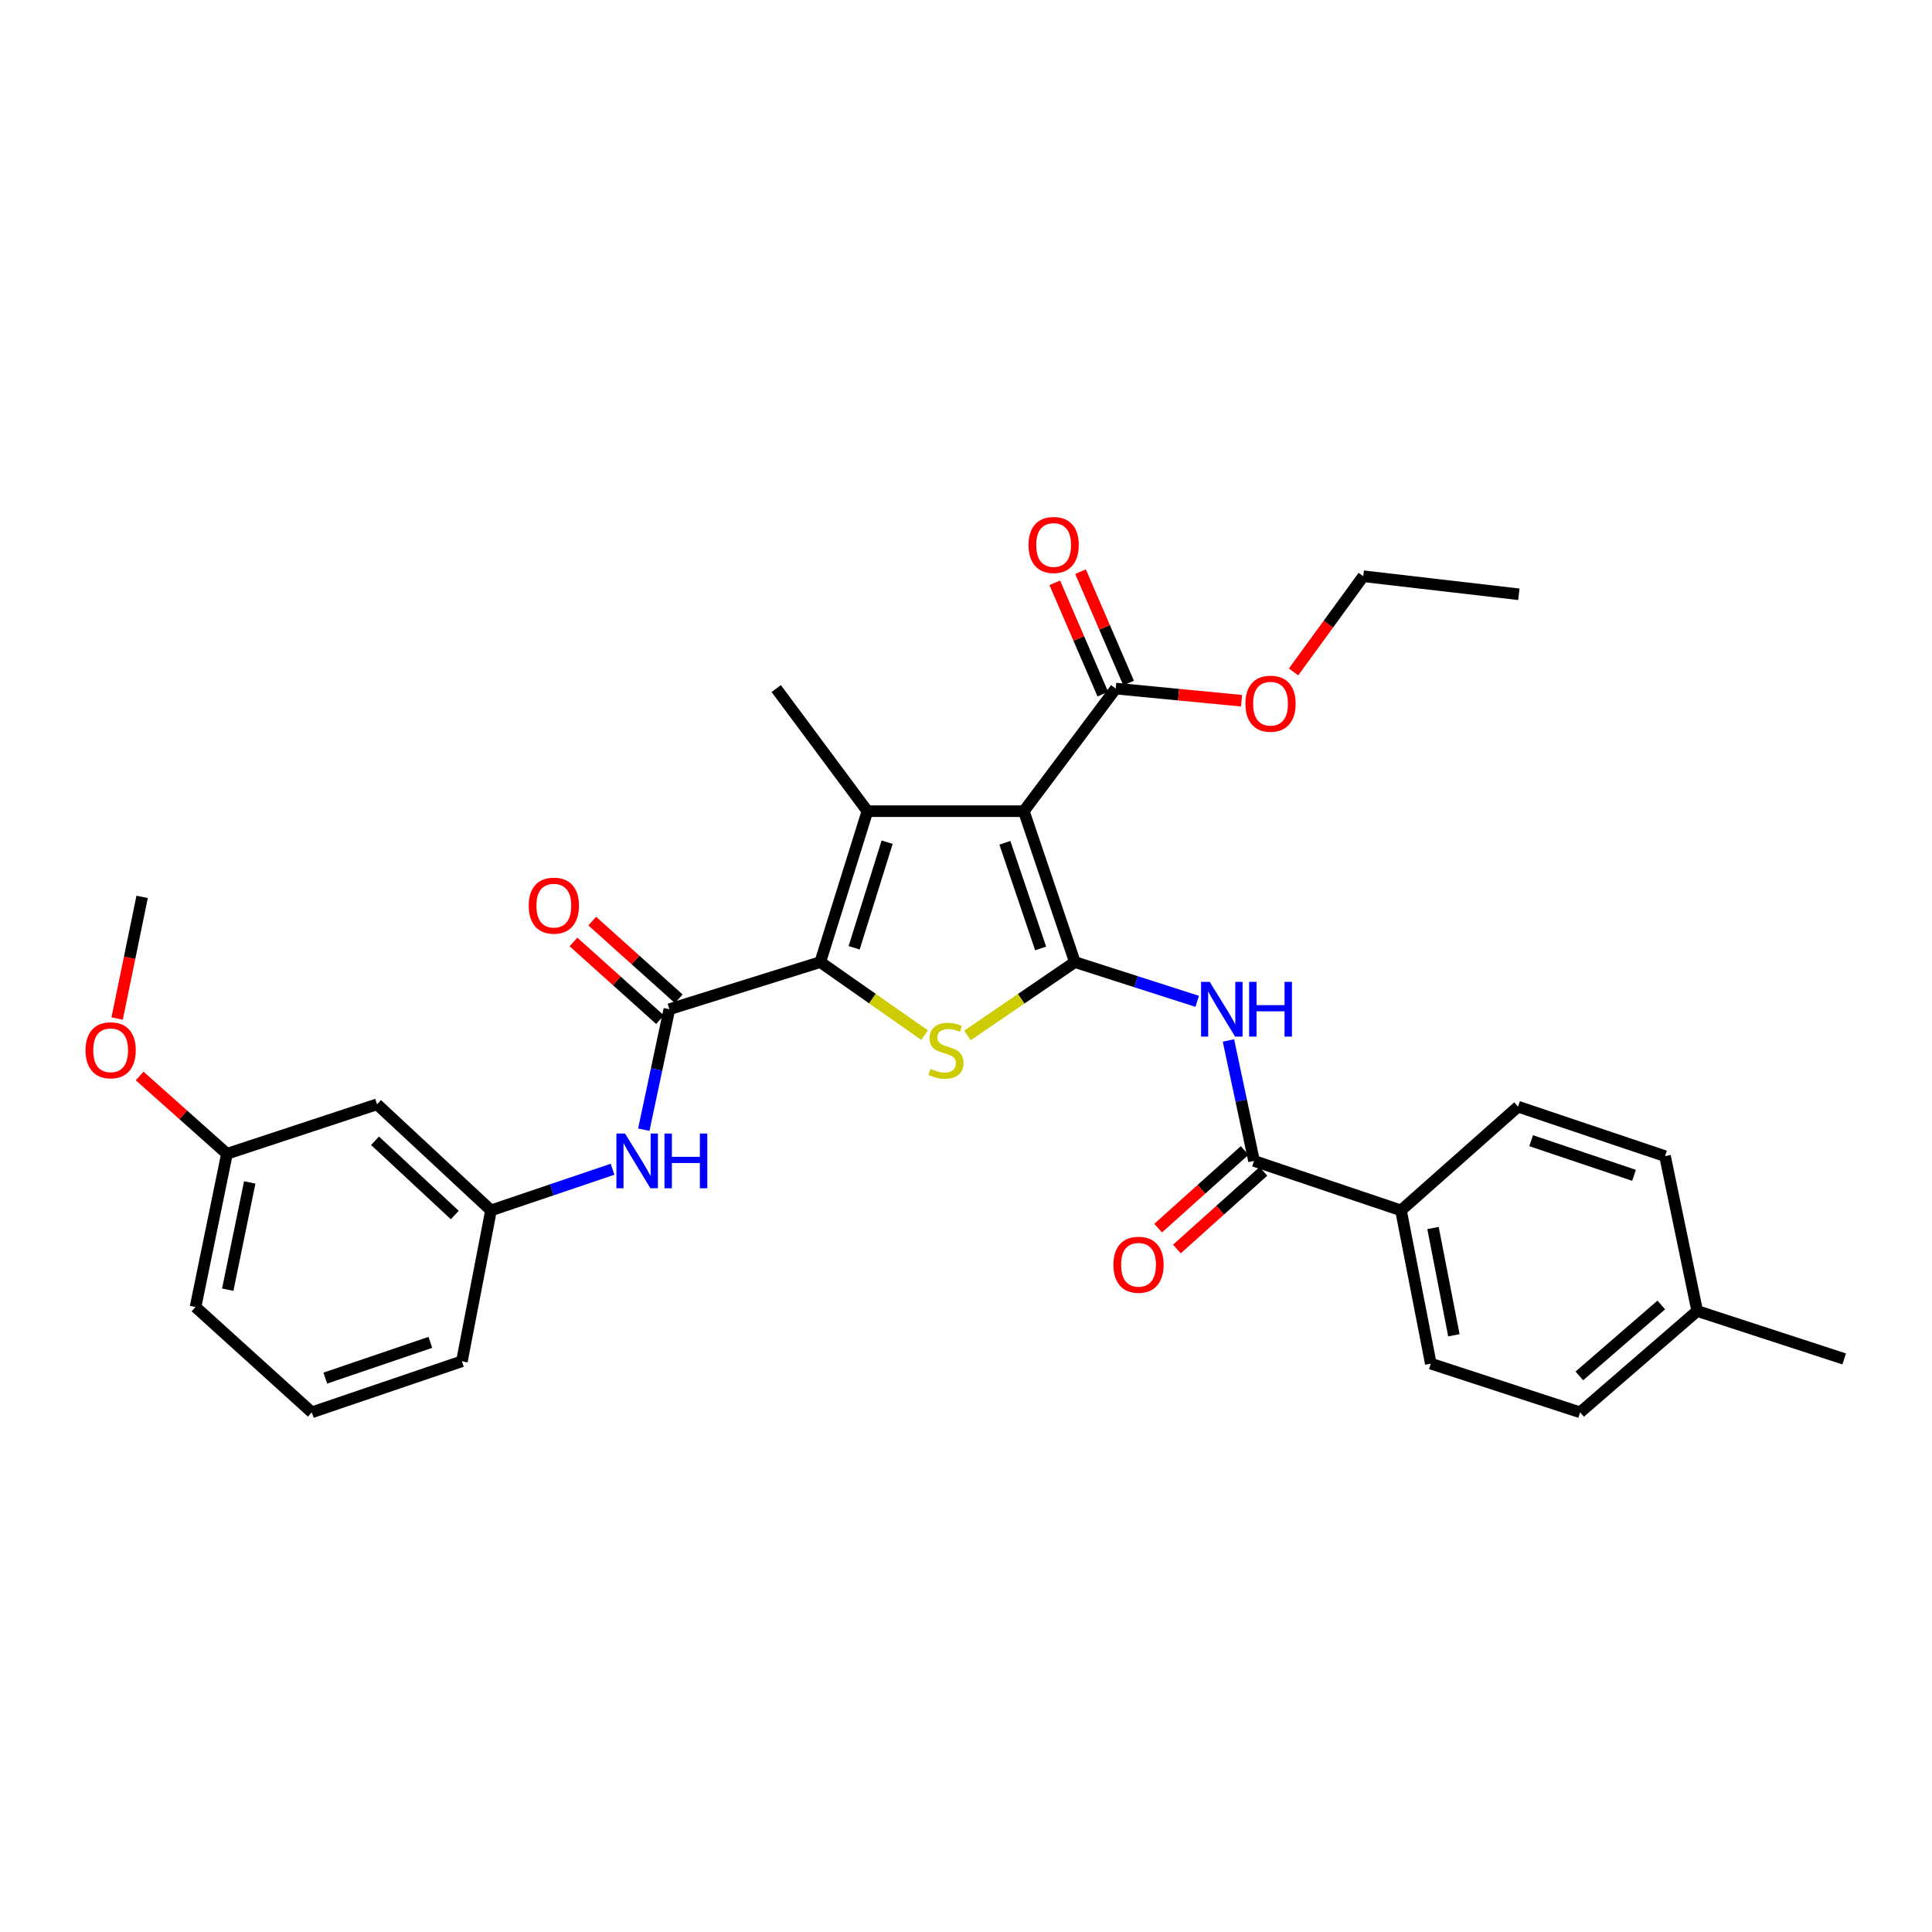 <?xml version='1.0' encoding='iso-8859-1'?>
<svg version='1.1' baseProfile='full'
              xmlns='http://www.w3.org/2000/svg'
                      xmlns:rdkit='http://www.rdkit.org/xml'
                      xmlns:xlink='http://www.w3.org/1999/xlink'
                  xml:space='preserve'
width='1000px' height='1000px' viewBox='0 0 1000 1000'>
<!-- END OF HEADER -->
<rect style='opacity:1.0;fill:#FFFFFF;stroke:none' width='1000' height='1000' x='0' y='0'> </rect>
<path class='bond-0' d='M 556.352,497.969 L 529.928,419.865' style='fill:none;fill-rule:evenodd;stroke:#000000;stroke-width:6px;stroke-linecap:butt;stroke-linejoin:miter;stroke-opacity:1' />
<path class='bond-0' d='M 538.627,490.909 L 520.13,436.237' style='fill:none;fill-rule:evenodd;stroke:#000000;stroke-width:6px;stroke-linecap:butt;stroke-linejoin:miter;stroke-opacity:1' />
<path class='bond-3' d='M 556.352,497.969 L 528.548,516.962' style='fill:none;fill-rule:evenodd;stroke:#000000;stroke-width:6px;stroke-linecap:butt;stroke-linejoin:miter;stroke-opacity:1' />
<path class='bond-3' d='M 528.548,516.962 L 500.745,535.956' style='fill:none;fill-rule:evenodd;stroke:#CCCC00;stroke-width:6px;stroke-linecap:butt;stroke-linejoin:miter;stroke-opacity:1' />
<path class='bond-4' d='M 556.352,497.969 L 588.01,508.129' style='fill:none;fill-rule:evenodd;stroke:#000000;stroke-width:6px;stroke-linecap:butt;stroke-linejoin:miter;stroke-opacity:1' />
<path class='bond-4' d='M 588.01,508.129 L 619.669,518.288' style='fill:none;fill-rule:evenodd;stroke:#0000FF;stroke-width:6px;stroke-linecap:butt;stroke-linejoin:miter;stroke-opacity:1' />
<path class='bond-2' d='M 529.928,419.865 L 448.975,419.865' style='fill:none;fill-rule:evenodd;stroke:#000000;stroke-width:6px;stroke-linecap:butt;stroke-linejoin:miter;stroke-opacity:1' />
<path class='bond-7' d='M 529.928,419.865 L 577.49,356.411' style='fill:none;fill-rule:evenodd;stroke:#000000;stroke-width:6px;stroke-linecap:butt;stroke-linejoin:miter;stroke-opacity:1' />
<path class='bond-1' d='M 424.576,497.969 L 451.578,516.879' style='fill:none;fill-rule:evenodd;stroke:#000000;stroke-width:6px;stroke-linecap:butt;stroke-linejoin:miter;stroke-opacity:1' />
<path class='bond-1' d='M 451.578,516.879 L 478.579,535.788' style='fill:none;fill-rule:evenodd;stroke:#CCCC00;stroke-width:6px;stroke-linecap:butt;stroke-linejoin:miter;stroke-opacity:1' />
<path class='bond-5' d='M 424.576,497.969 L 346.473,522.376' style='fill:none;fill-rule:evenodd;stroke:#000000;stroke-width:6px;stroke-linecap:butt;stroke-linejoin:miter;stroke-opacity:1' />
<path class='bond-31' d='M 424.576,497.969 L 448.975,419.865' style='fill:none;fill-rule:evenodd;stroke:#000000;stroke-width:6px;stroke-linecap:butt;stroke-linejoin:miter;stroke-opacity:1' />
<path class='bond-31' d='M 442.103,490.585 L 459.182,435.913' style='fill:none;fill-rule:evenodd;stroke:#000000;stroke-width:6px;stroke-linecap:butt;stroke-linejoin:miter;stroke-opacity:1' />
<path class='bond-17' d='M 448.975,419.865 L 401.783,356.411' style='fill:none;fill-rule:evenodd;stroke:#000000;stroke-width:6px;stroke-linecap:butt;stroke-linejoin:miter;stroke-opacity:1' />
<path class='bond-6' d='M 635.839,538.542 L 642.46,569.717' style='fill:none;fill-rule:evenodd;stroke:#0000FF;stroke-width:6px;stroke-linecap:butt;stroke-linejoin:miter;stroke-opacity:1' />
<path class='bond-6' d='M 642.46,569.717 L 649.08,600.891' style='fill:none;fill-rule:evenodd;stroke:#000000;stroke-width:6px;stroke-linecap:butt;stroke-linejoin:miter;stroke-opacity:1' />
<path class='bond-8' d='M 346.473,522.376 L 339.849,553.55' style='fill:none;fill-rule:evenodd;stroke:#000000;stroke-width:6px;stroke-linecap:butt;stroke-linejoin:miter;stroke-opacity:1' />
<path class='bond-8' d='M 339.849,553.55 L 333.225,584.724' style='fill:none;fill-rule:evenodd;stroke:#0000FF;stroke-width:6px;stroke-linecap:butt;stroke-linejoin:miter;stroke-opacity:1' />
<path class='bond-10' d='M 351.325,516.971 L 328.927,496.86' style='fill:none;fill-rule:evenodd;stroke:#000000;stroke-width:6px;stroke-linecap:butt;stroke-linejoin:miter;stroke-opacity:1' />
<path class='bond-10' d='M 328.927,496.86 L 306.528,476.75' style='fill:none;fill-rule:evenodd;stroke:#FF0000;stroke-width:6px;stroke-linecap:butt;stroke-linejoin:miter;stroke-opacity:1' />
<path class='bond-10' d='M 341.62,527.781 L 319.221,507.67' style='fill:none;fill-rule:evenodd;stroke:#000000;stroke-width:6px;stroke-linecap:butt;stroke-linejoin:miter;stroke-opacity:1' />
<path class='bond-10' d='M 319.221,507.67 L 296.823,487.56' style='fill:none;fill-rule:evenodd;stroke:#FF0000;stroke-width:6px;stroke-linecap:butt;stroke-linejoin:miter;stroke-opacity:1' />
<path class='bond-9' d='M 649.08,600.891 L 725.15,626.5' style='fill:none;fill-rule:evenodd;stroke:#000000;stroke-width:6px;stroke-linecap:butt;stroke-linejoin:miter;stroke-opacity:1' />
<path class='bond-12' d='M 644.228,595.485 L 621.841,615.581' style='fill:none;fill-rule:evenodd;stroke:#000000;stroke-width:6px;stroke-linecap:butt;stroke-linejoin:miter;stroke-opacity:1' />
<path class='bond-12' d='M 621.841,615.581 L 599.454,635.677' style='fill:none;fill-rule:evenodd;stroke:#FF0000;stroke-width:6px;stroke-linecap:butt;stroke-linejoin:miter;stroke-opacity:1' />
<path class='bond-12' d='M 653.933,606.296 L 631.546,626.392' style='fill:none;fill-rule:evenodd;stroke:#000000;stroke-width:6px;stroke-linecap:butt;stroke-linejoin:miter;stroke-opacity:1' />
<path class='bond-12' d='M 631.546,626.392 L 609.159,646.488' style='fill:none;fill-rule:evenodd;stroke:#FF0000;stroke-width:6px;stroke-linecap:butt;stroke-linejoin:miter;stroke-opacity:1' />
<path class='bond-13' d='M 584.159,353.531 L 571.718,324.717' style='fill:none;fill-rule:evenodd;stroke:#000000;stroke-width:6px;stroke-linecap:butt;stroke-linejoin:miter;stroke-opacity:1' />
<path class='bond-13' d='M 571.718,324.717 L 559.276,295.903' style='fill:none;fill-rule:evenodd;stroke:#FF0000;stroke-width:6px;stroke-linecap:butt;stroke-linejoin:miter;stroke-opacity:1' />
<path class='bond-13' d='M 570.821,359.29 L 558.38,330.476' style='fill:none;fill-rule:evenodd;stroke:#000000;stroke-width:6px;stroke-linecap:butt;stroke-linejoin:miter;stroke-opacity:1' />
<path class='bond-13' d='M 558.38,330.476 L 545.939,301.661' style='fill:none;fill-rule:evenodd;stroke:#FF0000;stroke-width:6px;stroke-linecap:butt;stroke-linejoin:miter;stroke-opacity:1' />
<path class='bond-18' d='M 577.49,356.411 L 610.049,359.556' style='fill:none;fill-rule:evenodd;stroke:#000000;stroke-width:6px;stroke-linecap:butt;stroke-linejoin:miter;stroke-opacity:1' />
<path class='bond-18' d='M 610.049,359.556 L 642.607,362.701' style='fill:none;fill-rule:evenodd;stroke:#FF0000;stroke-width:6px;stroke-linecap:butt;stroke-linejoin:miter;stroke-opacity:1' />
<path class='bond-11' d='M 317.053,605.203 L 285.596,615.851' style='fill:none;fill-rule:evenodd;stroke:#0000FF;stroke-width:6px;stroke-linecap:butt;stroke-linejoin:miter;stroke-opacity:1' />
<path class='bond-11' d='M 285.596,615.851 L 254.14,626.5' style='fill:none;fill-rule:evenodd;stroke:#000000;stroke-width:6px;stroke-linecap:butt;stroke-linejoin:miter;stroke-opacity:1' />
<path class='bond-15' d='M 725.15,626.5 L 740.582,705.814' style='fill:none;fill-rule:evenodd;stroke:#000000;stroke-width:6px;stroke-linecap:butt;stroke-linejoin:miter;stroke-opacity:1' />
<path class='bond-15' d='M 741.725,635.623 L 752.528,691.143' style='fill:none;fill-rule:evenodd;stroke:#000000;stroke-width:6px;stroke-linecap:butt;stroke-linejoin:miter;stroke-opacity:1' />
<path class='bond-16' d='M 725.15,626.5 L 785.731,572.812' style='fill:none;fill-rule:evenodd;stroke:#000000;stroke-width:6px;stroke-linecap:butt;stroke-linejoin:miter;stroke-opacity:1' />
<path class='bond-14' d='M 254.14,626.5 L 195.157,571.585' style='fill:none;fill-rule:evenodd;stroke:#000000;stroke-width:6px;stroke-linecap:butt;stroke-linejoin:miter;stroke-opacity:1' />
<path class='bond-14' d='M 235.393,628.896 L 194.104,590.455' style='fill:none;fill-rule:evenodd;stroke:#000000;stroke-width:6px;stroke-linecap:butt;stroke-linejoin:miter;stroke-opacity:1' />
<path class='bond-25' d='M 254.14,626.5 L 239.079,704.596' style='fill:none;fill-rule:evenodd;stroke:#000000;stroke-width:6px;stroke-linecap:butt;stroke-linejoin:miter;stroke-opacity:1' />
<path class='bond-19' d='M 195.157,571.585 L 117.473,597.202' style='fill:none;fill-rule:evenodd;stroke:#000000;stroke-width:6px;stroke-linecap:butt;stroke-linejoin:miter;stroke-opacity:1' />
<path class='bond-21' d='M 740.582,705.814 L 817.878,731.02' style='fill:none;fill-rule:evenodd;stroke:#000000;stroke-width:6px;stroke-linecap:butt;stroke-linejoin:miter;stroke-opacity:1' />
<path class='bond-20' d='M 785.731,572.812 L 861.817,598.421' style='fill:none;fill-rule:evenodd;stroke:#000000;stroke-width:6px;stroke-linecap:butt;stroke-linejoin:miter;stroke-opacity:1' />
<path class='bond-20' d='M 792.51,590.422 L 845.77,608.349' style='fill:none;fill-rule:evenodd;stroke:#000000;stroke-width:6px;stroke-linecap:butt;stroke-linejoin:miter;stroke-opacity:1' />
<path class='bond-27' d='M 669.535,347.793 L 687.577,323.026' style='fill:none;fill-rule:evenodd;stroke:#FF0000;stroke-width:6px;stroke-linecap:butt;stroke-linejoin:miter;stroke-opacity:1' />
<path class='bond-27' d='M 687.577,323.026 L 705.618,298.259' style='fill:none;fill-rule:evenodd;stroke:#000000;stroke-width:6px;stroke-linecap:butt;stroke-linejoin:miter;stroke-opacity:1' />
<path class='bond-23' d='M 117.473,597.202 L 94.88,577.063' style='fill:none;fill-rule:evenodd;stroke:#000000;stroke-width:6px;stroke-linecap:butt;stroke-linejoin:miter;stroke-opacity:1' />
<path class='bond-23' d='M 94.88,577.063 L 72.287,556.924' style='fill:none;fill-rule:evenodd;stroke:#FF0000;stroke-width:6px;stroke-linecap:butt;stroke-linejoin:miter;stroke-opacity:1' />
<path class='bond-33' d='M 117.473,597.202 L 101.21,676.509' style='fill:none;fill-rule:evenodd;stroke:#000000;stroke-width:6px;stroke-linecap:butt;stroke-linejoin:miter;stroke-opacity:1' />
<path class='bond-33' d='M 129.265,612.017 L 117.881,667.531' style='fill:none;fill-rule:evenodd;stroke:#000000;stroke-width:6px;stroke-linecap:butt;stroke-linejoin:miter;stroke-opacity:1' />
<path class='bond-22' d='M 861.817,598.421 L 878.468,678.575' style='fill:none;fill-rule:evenodd;stroke:#000000;stroke-width:6px;stroke-linecap:butt;stroke-linejoin:miter;stroke-opacity:1' />
<path class='bond-32' d='M 817.878,731.02 L 878.468,678.575' style='fill:none;fill-rule:evenodd;stroke:#000000;stroke-width:6px;stroke-linecap:butt;stroke-linejoin:miter;stroke-opacity:1' />
<path class='bond-32' d='M 817.459,712.169 L 859.871,675.457' style='fill:none;fill-rule:evenodd;stroke:#000000;stroke-width:6px;stroke-linecap:butt;stroke-linejoin:miter;stroke-opacity:1' />
<path class='bond-28' d='M 878.468,678.575 L 954.545,703.377' style='fill:none;fill-rule:evenodd;stroke:#000000;stroke-width:6px;stroke-linecap:butt;stroke-linejoin:miter;stroke-opacity:1' />
<path class='bond-29' d='M 60.629,527.194 L 67.097,495.709' style='fill:none;fill-rule:evenodd;stroke:#FF0000;stroke-width:6px;stroke-linecap:butt;stroke-linejoin:miter;stroke-opacity:1' />
<path class='bond-29' d='M 67.097,495.709 L 73.566,464.224' style='fill:none;fill-rule:evenodd;stroke:#000000;stroke-width:6px;stroke-linecap:butt;stroke-linejoin:miter;stroke-opacity:1' />
<path class='bond-24' d='M 161.395,731.02 L 239.079,704.596' style='fill:none;fill-rule:evenodd;stroke:#000000;stroke-width:6px;stroke-linecap:butt;stroke-linejoin:miter;stroke-opacity:1' />
<path class='bond-24' d='M 168.369,713.303 L 222.748,694.806' style='fill:none;fill-rule:evenodd;stroke:#000000;stroke-width:6px;stroke-linecap:butt;stroke-linejoin:miter;stroke-opacity:1' />
<path class='bond-26' d='M 161.395,731.02 L 101.21,676.509' style='fill:none;fill-rule:evenodd;stroke:#000000;stroke-width:6px;stroke-linecap:butt;stroke-linejoin:miter;stroke-opacity:1' />
<path class='bond-30' d='M 705.618,298.259 L 786.151,307.605' style='fill:none;fill-rule:evenodd;stroke:#000000;stroke-width:6px;stroke-linecap:butt;stroke-linejoin:miter;stroke-opacity:1' />
<path  class='atom-4' d='M 481.645 553.258
Q 481.965 553.378, 483.285 553.938
Q 484.605 554.498, 486.045 554.858
Q 487.525 555.178, 488.965 555.178
Q 491.645 555.178, 493.205 553.898
Q 494.765 552.578, 494.765 550.298
Q 494.765 548.738, 493.965 547.778
Q 493.205 546.818, 492.005 546.298
Q 490.805 545.778, 488.805 545.178
Q 486.285 544.418, 484.765 543.698
Q 483.285 542.978, 482.205 541.458
Q 481.165 539.938, 481.165 537.378
Q 481.165 533.818, 483.565 531.618
Q 486.005 529.418, 490.805 529.418
Q 494.085 529.418, 497.805 530.978
L 496.885 534.058
Q 493.485 532.658, 490.925 532.658
Q 488.165 532.658, 486.645 533.818
Q 485.125 534.938, 485.165 536.898
Q 485.165 538.418, 485.925 539.338
Q 486.725 540.258, 487.845 540.778
Q 489.005 541.298, 490.925 541.898
Q 493.485 542.698, 495.005 543.498
Q 496.525 544.298, 497.605 545.938
Q 498.725 547.538, 498.725 550.298
Q 498.725 554.218, 496.085 556.338
Q 493.485 558.418, 489.125 558.418
Q 486.605 558.418, 484.685 557.858
Q 482.805 557.338, 480.565 556.418
L 481.645 553.258
' fill='#CCCC00'/>
<path  class='atom-5' d='M 626.146 508.216
L 635.426 523.216
Q 636.346 524.696, 637.826 527.376
Q 639.306 530.056, 639.386 530.216
L 639.386 508.216
L 643.146 508.216
L 643.146 536.536
L 639.266 536.536
L 629.306 520.136
Q 628.146 518.216, 626.906 516.016
Q 625.706 513.816, 625.346 513.136
L 625.346 536.536
L 621.666 536.536
L 621.666 508.216
L 626.146 508.216
' fill='#0000FF'/>
<path  class='atom-5' d='M 646.546 508.216
L 650.386 508.216
L 650.386 520.256
L 664.866 520.256
L 664.866 508.216
L 668.706 508.216
L 668.706 536.536
L 664.866 536.536
L 664.866 523.456
L 650.386 523.456
L 650.386 536.536
L 646.546 536.536
L 646.546 508.216
' fill='#0000FF'/>
<path  class='atom-9' d='M 323.53 586.731
L 332.81 601.731
Q 333.73 603.211, 335.21 605.891
Q 336.69 608.571, 336.77 608.731
L 336.77 586.731
L 340.53 586.731
L 340.53 615.051
L 336.65 615.051
L 326.69 598.651
Q 325.53 596.731, 324.29 594.531
Q 323.09 592.331, 322.73 591.651
L 322.73 615.051
L 319.05 615.051
L 319.05 586.731
L 323.53 586.731
' fill='#0000FF'/>
<path  class='atom-9' d='M 343.93 586.731
L 347.77 586.731
L 347.77 598.771
L 362.25 598.771
L 362.25 586.731
L 366.09 586.731
L 366.09 615.051
L 362.25 615.051
L 362.25 601.971
L 347.77 601.971
L 347.77 615.051
L 343.93 615.051
L 343.93 586.731
' fill='#0000FF'/>
<path  class='atom-11' d='M 273.666 468.759
Q 273.666 461.959, 277.026 458.159
Q 280.386 454.359, 286.666 454.359
Q 292.946 454.359, 296.306 458.159
Q 299.666 461.959, 299.666 468.759
Q 299.666 475.639, 296.266 479.559
Q 292.866 483.439, 286.666 483.439
Q 280.426 483.439, 277.026 479.559
Q 273.666 475.679, 273.666 468.759
M 286.666 480.239
Q 290.986 480.239, 293.306 477.359
Q 295.666 474.439, 295.666 468.759
Q 295.666 463.199, 293.306 460.399
Q 290.986 457.559, 286.666 457.559
Q 282.346 457.559, 279.986 460.359
Q 277.666 463.159, 277.666 468.759
Q 277.666 474.479, 279.986 477.359
Q 282.346 480.239, 286.666 480.239
' fill='#FF0000'/>
<path  class='atom-13' d='M 576.298 654.635
Q 576.298 647.835, 579.658 644.035
Q 583.018 640.235, 589.298 640.235
Q 595.578 640.235, 598.938 644.035
Q 602.298 647.835, 602.298 654.635
Q 602.298 661.515, 598.898 665.435
Q 595.498 669.315, 589.298 669.315
Q 583.058 669.315, 579.658 665.435
Q 576.298 661.555, 576.298 654.635
M 589.298 666.115
Q 593.618 666.115, 595.938 663.235
Q 598.298 660.315, 598.298 654.635
Q 598.298 649.075, 595.938 646.275
Q 593.618 643.435, 589.298 643.435
Q 584.978 643.435, 582.618 646.235
Q 580.298 649.035, 580.298 654.635
Q 580.298 660.355, 582.618 663.235
Q 584.978 666.115, 589.298 666.115
' fill='#FF0000'/>
<path  class='atom-14' d='M 532.359 282.076
Q 532.359 275.276, 535.719 271.476
Q 539.079 267.676, 545.359 267.676
Q 551.639 267.676, 554.999 271.476
Q 558.359 275.276, 558.359 282.076
Q 558.359 288.956, 554.959 292.876
Q 551.559 296.756, 545.359 296.756
Q 539.119 296.756, 535.719 292.876
Q 532.359 288.996, 532.359 282.076
M 545.359 293.556
Q 549.679 293.556, 551.999 290.676
Q 554.359 287.756, 554.359 282.076
Q 554.359 276.516, 551.999 273.716
Q 549.679 270.876, 545.359 270.876
Q 541.039 270.876, 538.679 273.676
Q 536.359 276.476, 536.359 282.076
Q 536.359 287.796, 538.679 290.676
Q 541.039 293.556, 545.359 293.556
' fill='#FF0000'/>
<path  class='atom-19' d='M 644.62 364.231
Q 644.62 357.431, 647.98 353.631
Q 651.34 349.831, 657.62 349.831
Q 663.9 349.831, 667.26 353.631
Q 670.62 357.431, 670.62 364.231
Q 670.62 371.111, 667.22 375.031
Q 663.82 378.911, 657.62 378.911
Q 651.38 378.911, 647.98 375.031
Q 644.62 371.151, 644.62 364.231
M 657.62 375.711
Q 661.94 375.711, 664.26 372.831
Q 666.62 369.911, 666.62 364.231
Q 666.62 358.671, 664.26 355.871
Q 661.94 353.031, 657.62 353.031
Q 653.3 353.031, 650.94 355.831
Q 648.62 358.631, 648.62 364.231
Q 648.62 369.951, 650.94 372.831
Q 653.3 375.711, 657.62 375.711
' fill='#FF0000'/>
<path  class='atom-24' d='M 44.271 543.618
Q 44.271 536.818, 47.631 533.018
Q 50.991 529.218, 57.271 529.218
Q 63.551 529.218, 66.911 533.018
Q 70.271 536.818, 70.271 543.618
Q 70.271 550.498, 66.871 554.418
Q 63.471 558.298, 57.271 558.298
Q 51.031 558.298, 47.631 554.418
Q 44.271 550.538, 44.271 543.618
M 57.271 555.098
Q 61.591 555.098, 63.911 552.218
Q 66.271 549.298, 66.271 543.618
Q 66.271 538.058, 63.911 535.258
Q 61.591 532.418, 57.271 532.418
Q 52.951 532.418, 50.591 535.218
Q 48.271 538.018, 48.271 543.618
Q 48.271 549.338, 50.591 552.218
Q 52.951 555.098, 57.271 555.098
' fill='#FF0000'/>
</svg>

